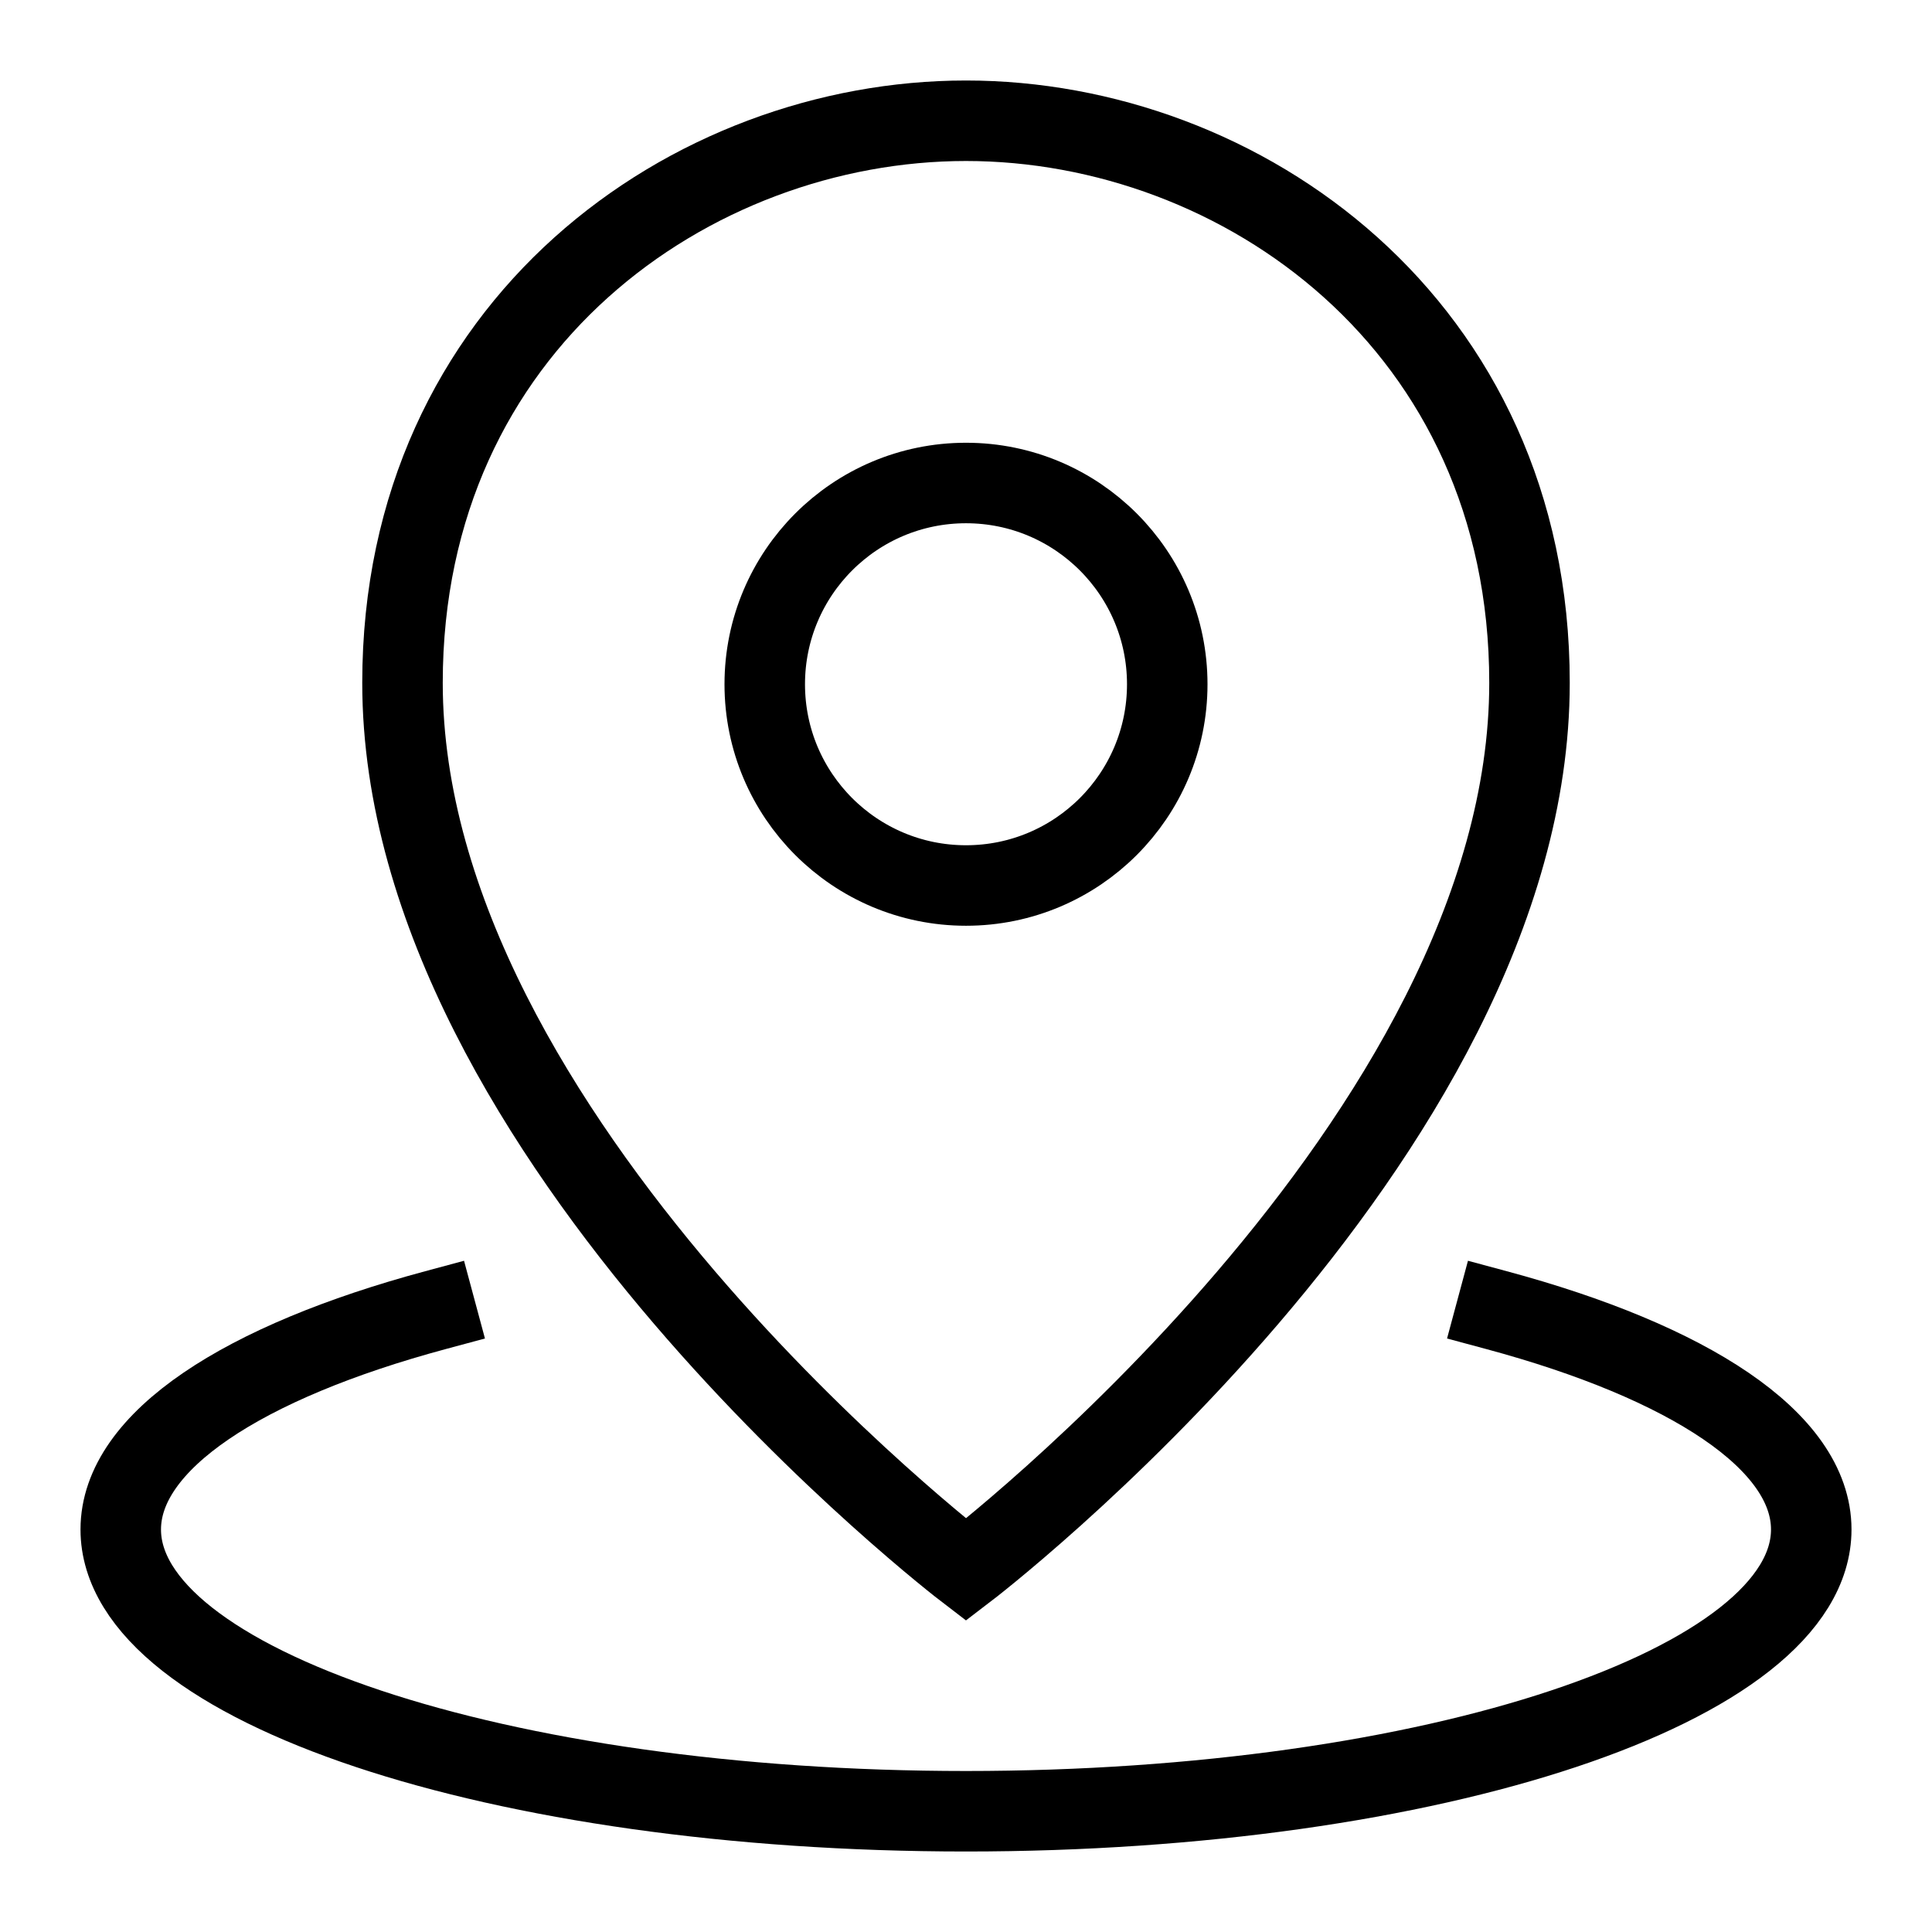 <svg width="48" height="48" viewBox="0 0 48 48" fill="none" xmlns="http://www.w3.org/2000/svg">
<path d="M37.177 32.549C41.948 33.833 45 35.797 45 38C45 41.866 35.598 45 24 45C12.402 45 3 41.866 3 38C3 35.797 6.052 33.833 10.823 32.549" stroke="black" stroke-width="2" stroke-miterlimit="10" stroke-linecap="square"/>
<path d="M10 16.964C10 28.293 24 39 24 39C24 39 38 28.319 38 16.964C38 8.061 30.824 3 24 3C17.176 3 10 8.061 10 16.964Z" stroke="black" stroke-width="2" stroke-miterlimit="10" stroke-linecap="square"/>
<path d="M24 22C26.761 22 29 19.761 29 17C29 14.239 26.761 12 24 12C21.239 12 19 14.239 19 17C19 19.761 21.239 22 24 22Z" stroke="black" stroke-width="2" stroke-miterlimit="10"/>
</svg>
